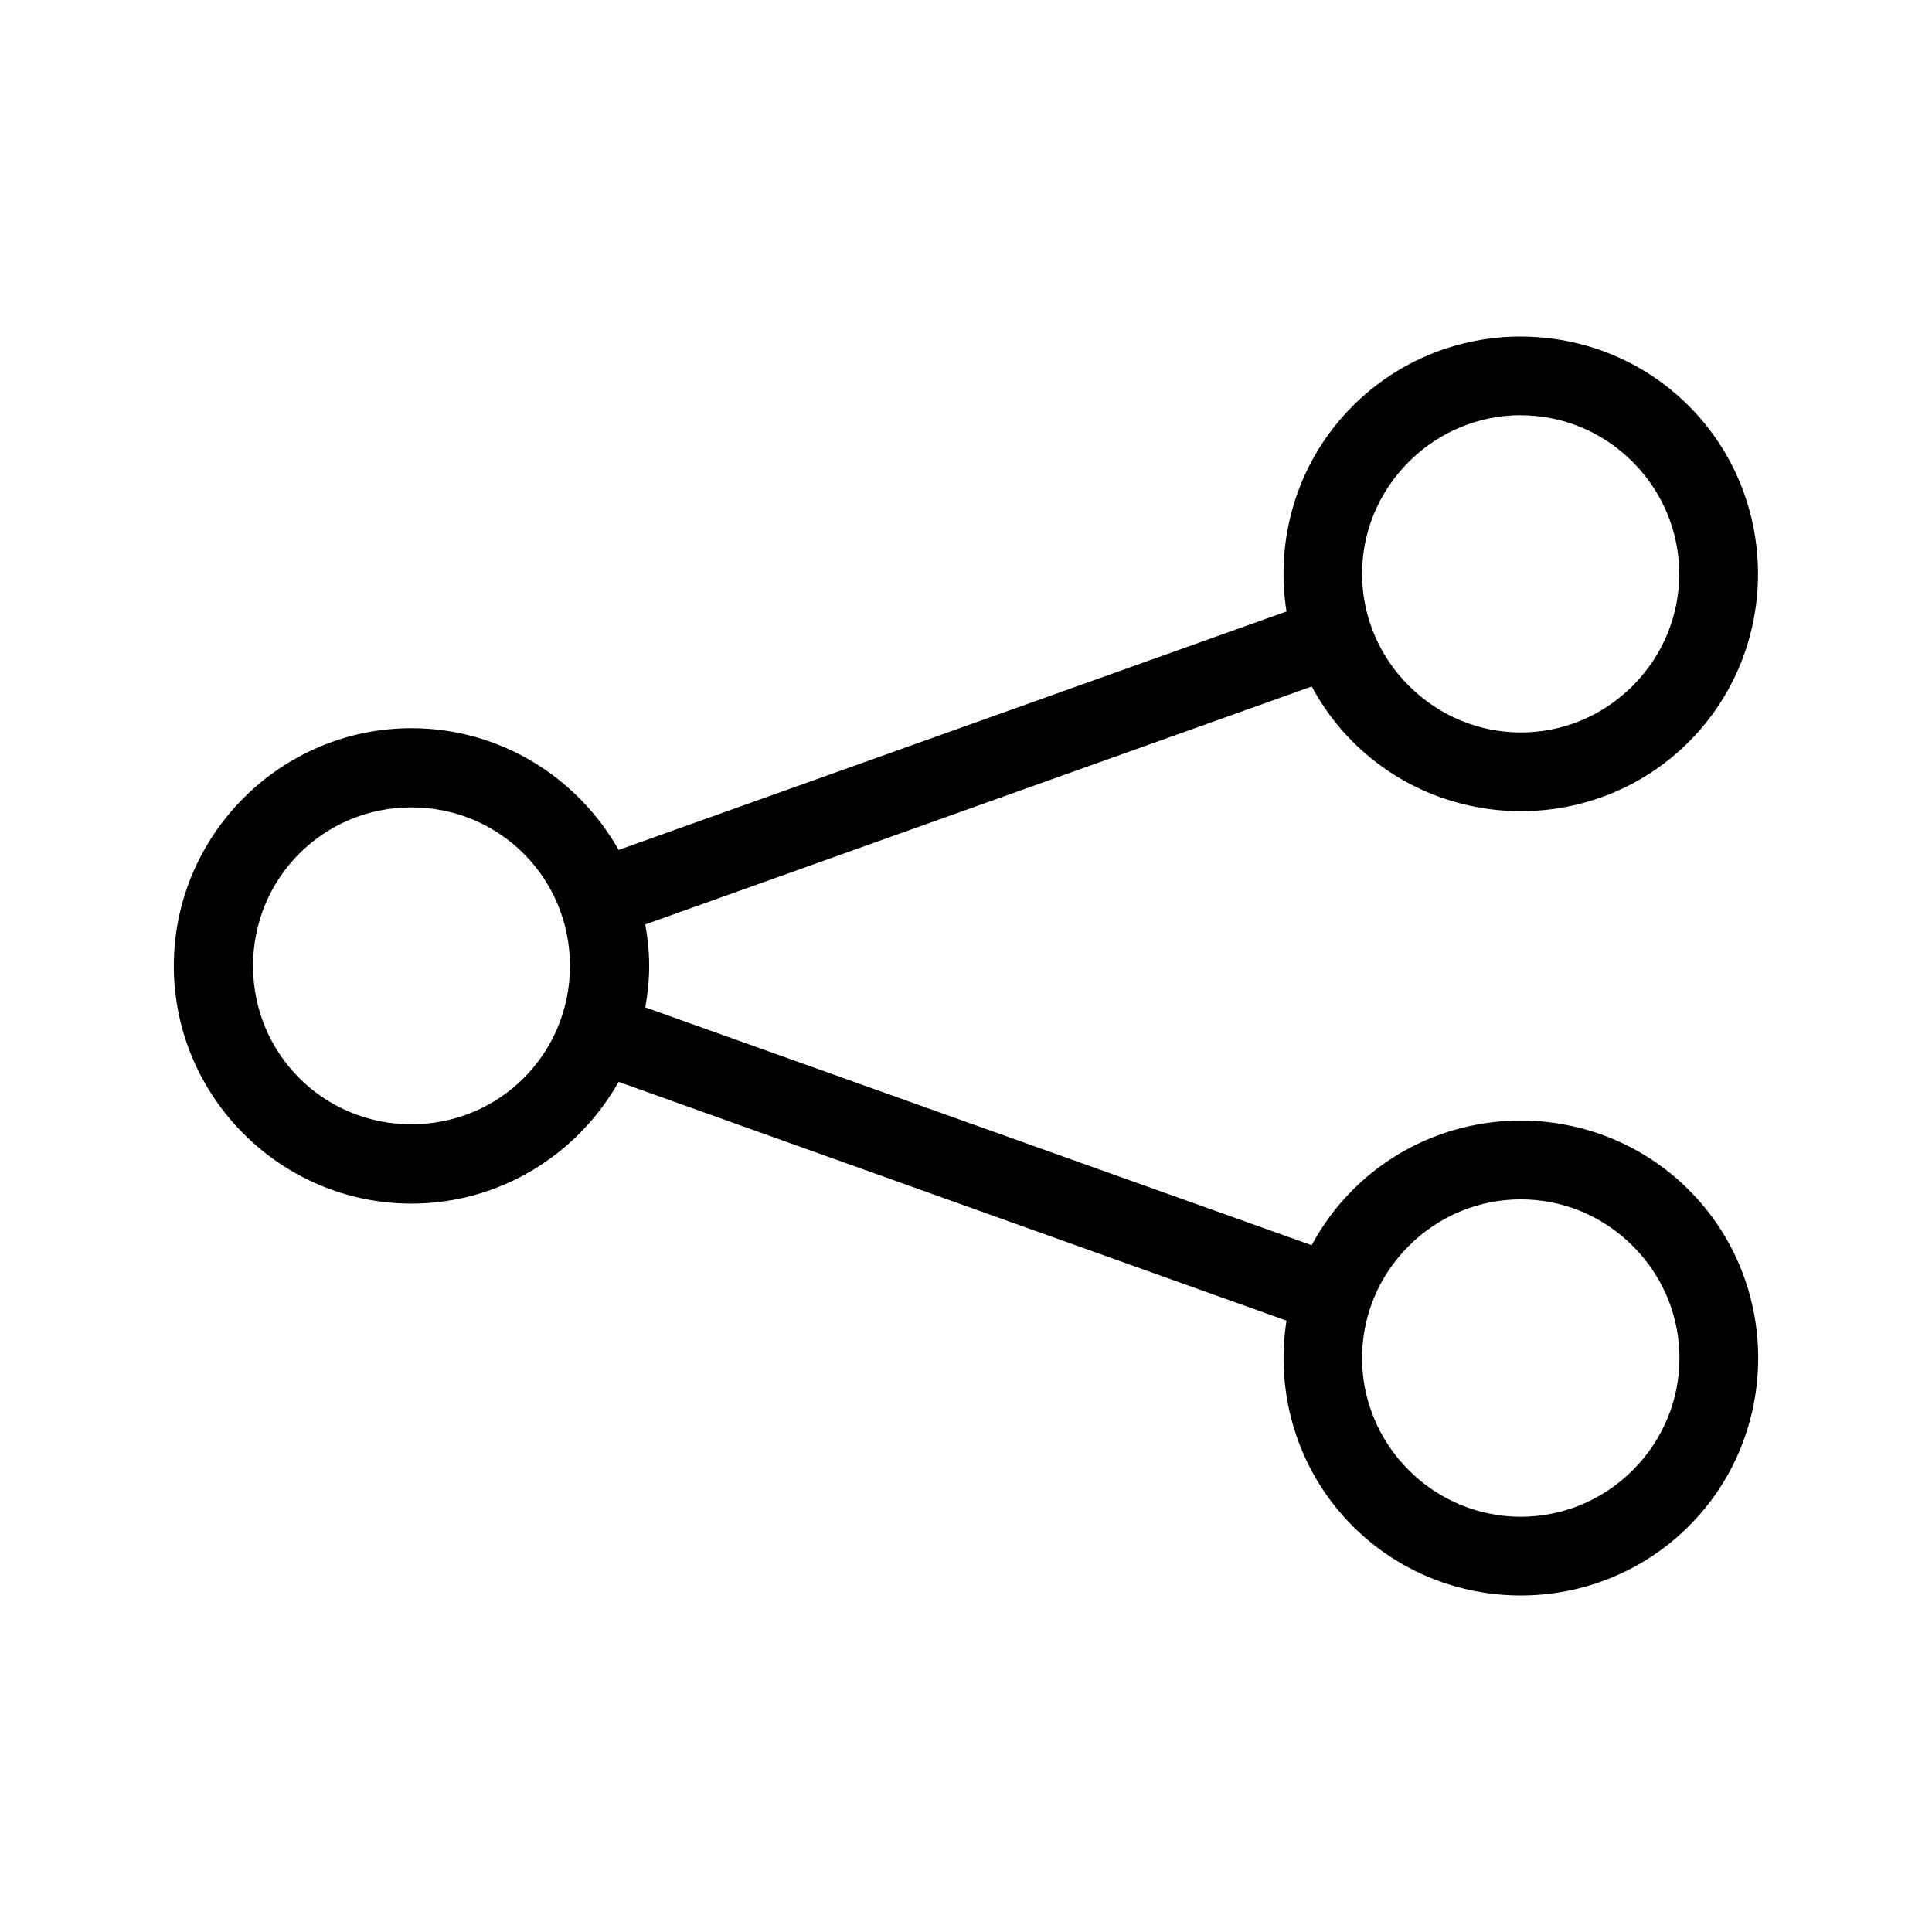 <?xml version="1.0" encoding="UTF-8"?>
<!-- Uploaded to: SVG Repo, www.svgrepo.com, Generator: SVG Repo Mixer Tools -->
<svg fill="#000000" width="800px" height="800px" version="1.1" viewBox="144 144 512 512" xmlns="http://www.w3.org/2000/svg">
 <path d="m546.99 233.18c-16.129 0.012-32.254 6.156-44.504 18.41-14.785 14.785-20.605 35.199-17.547 54.449l-177 63.203c-10.82-19.203-31.391-32.266-54.898-32.266-34.656 0-62.977 28.34-62.977 62.996s28.32 62.996 62.977 62.996c23.508 0 44.078-13.062 54.898-32.266l177 63.285c-3.031 19.262 2.781 39.68 17.547 54.449 24.504 24.504 64.566 24.504 89.074 0 24.504-24.504 24.504-64.586 0-89.094-24.504-24.504-64.566-24.504-89.074 0-4.434 4.434-8.055 9.391-10.887 14.656l-176.59-63.039c0.637-3.578 1.027-7.234 1.027-10.988 0-3.758-0.387-7.41-1.027-10.988l176.61-63.059c2.828 5.258 6.434 10.207 10.863 14.637 24.504 24.504 64.527 24.566 89.031 0.078 24.504-24.504 24.508-64.586 0-89.094-12.254-12.254-28.395-18.359-44.527-18.348zm0 20.871c10.711-0.012 21.422 4.098 29.664 12.34 16.484 16.484 16.484 42.906 0 59.387-16.484 16.484-42.844 16.422-59.328-0.078-16.484-16.484-16.484-42.805 0-59.285 8.242-8.242 18.949-12.367 29.664-12.383zm-293.95 103.91c23.312 0 42.004 18.691 42.004 42.004s-18.691 41.984-42.004 41.984-41.984-18.672-41.984-41.984 18.672-42.004 41.984-42.004zm293.99 103.88c10.727 0 21.441 4.121 29.684 12.363 16.484 16.484 16.484 42.906 0 59.387-16.484 16.484-42.906 16.484-59.391 0s-16.484-42.906 0-59.387c8.242-8.242 18.977-12.363 29.703-12.363z"/>
</svg>
